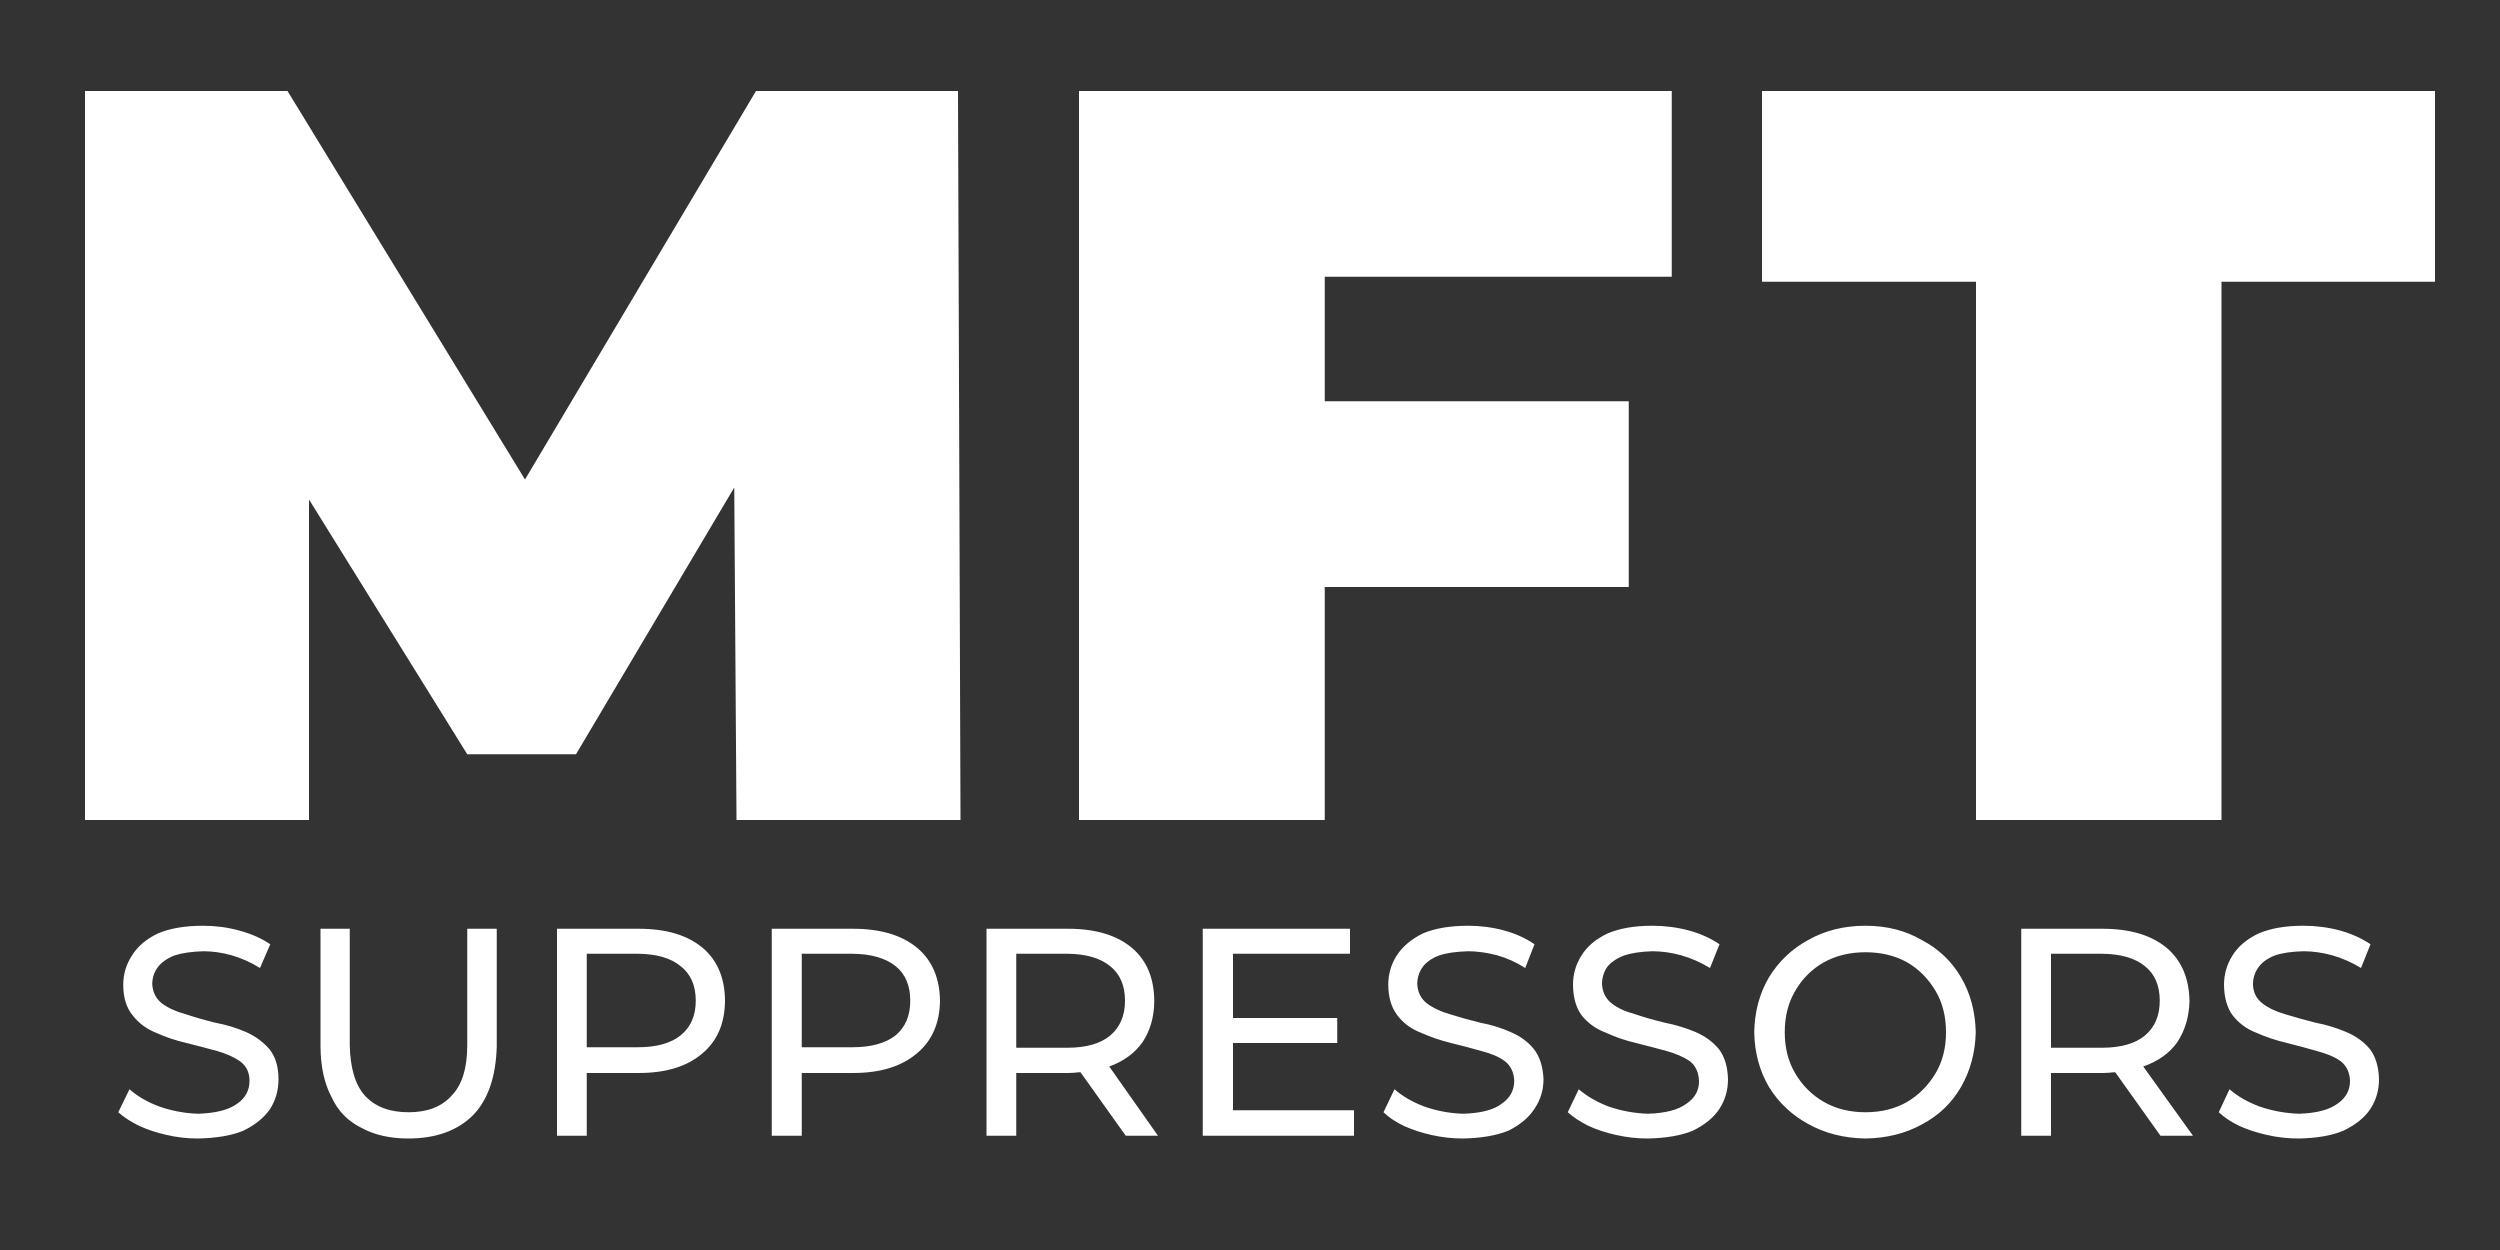 <?xml version="1.0" encoding="UTF-8"?>
<!-- Generator: Adobe Illustrator 16.0.0, SVG Export Plug-In . SVG Version: 6.00 Build 0)  -->
<svg xmlns="http://www.w3.org/2000/svg" xmlns:xlink="http://www.w3.org/1999/xlink" version="1.1" id="zobniki" x="0px" y="0px" width="500px" height="250px" viewBox="0 0 500 250" xml:space="preserve">
<rect x="0" y="0" width="500" height="250" fill="#333333" stroke="none"/>
<path fill-rule="evenodd" clip-rule="evenodd" fill="#FFFFFF" d="M136.15,193.25c-1.967-1.634-4.833-2.467-8.6-2.5h-10.2v18.7h10.2  c3.767,0,6.633-0.8,8.6-2.4c2-1.633,3-3.934,3-6.899C139.15,197.116,138.15,194.816,136.15,193.25z M127.75,185.75  c5.433,0,9.667,1.25,12.7,3.75c3,2.5,4.517,6.05,4.55,10.65c-0.033,4.533-1.55,8.05-4.55,10.55c-3.034,2.6-7.267,3.899-12.7,3.899  h-10.4v12.551h-5.95v-41.4H127.75z M64.1,185.75h5.85v23.3c0.1,4.601,1.117,7.967,3.05,10.101c2.033,2.199,4.933,3.3,8.7,3.3  c3.767,0,6.633-1.101,8.6-3.3c2.1-2.134,3.15-5.5,3.15-10.101v-23.3h5.9v23.55c-0.167,6.033-1.733,10.601-4.7,13.7  c-3.133,3.134-7.467,4.7-13,4.7c-3.667,0-6.8-0.717-9.4-2.15c-2.7-1.333-4.683-3.383-5.95-6.149c-1.433-2.7-2.167-6.067-2.2-10.101  V185.75z M26.4,191.1c1.1-1.8,2.817-3.267,5.15-4.399c2.4-1.033,5.434-1.55,9.1-1.55c2.467,0,4.85,0.316,7.15,0.949  c2.4,0.634,4.483,1.551,6.25,2.75L52,193.6c-1.833-1.133-3.733-1.983-5.7-2.55c-1.9-0.533-3.783-0.8-5.65-0.8  c-2.333,0.066-4.267,0.35-5.8,0.85c-1.467,0.601-2.567,1.384-3.3,2.351c-0.733,1-1.1,2.133-1.1,3.399  c0.1,1.601,0.733,2.867,1.9,3.801c1.233,0.933,2.833,1.666,4.8,2.199c1.8,0.601,3.783,1.167,5.95,1.7  c2.133,0.4,4.167,1.017,6.1,1.851c1.867,0.833,3.433,1.983,4.7,3.449c1.2,1.5,1.8,3.5,1.8,6c0,2.167-0.55,4.134-1.65,5.9  c-1.2,1.767-3,3.233-5.4,4.4c-2.333,0.966-5.367,1.483-9.1,1.55c-2.1,0-4.15-0.233-6.15-0.7c-2-0.434-3.833-1.033-5.5-1.8  c-1.667-0.8-3.083-1.717-4.25-2.75l2.25-4.601c1.567,1.4,3.55,2.551,5.95,3.45c2.467,0.867,5.033,1.351,7.7,1.45  c3.6-0.1,6.25-0.783,7.95-2.05c1.6-1.134,2.4-2.65,2.4-4.55c0-1.667-0.633-2.967-1.9-3.9c-1.267-0.866-2.8-1.55-4.6-2.05  c-1.933-0.533-3.967-1.066-6.1-1.601c-2.167-0.5-4.2-1.183-6.1-2.05c-1.867-0.733-3.417-1.883-4.65-3.45  c-1.267-1.533-1.9-3.566-1.9-6.1C24.65,194.833,25.233,192.866,26.4,191.1z M191.6,18.2l0.5,145.8h-44.8l-0.45-66.5l-31.65,53.35  H93.45L61.8,99.9V164H17V18.2h40.5L105,95.9l46.2-77.7H191.6z M270,185.75v5h-23.4v12.85h20.85v5H246.6v13.45h24.2v5.101h-30.25  v-41.4H270z M277.65,197c0-2.167,0.566-4.134,1.699-5.9c1.167-1.8,2.9-3.267,5.2-4.399c2.4-1.033,5.434-1.55,9.101-1.55  c2.466,0,4.866,0.316,7.199,0.949c2.301,0.634,4.317,1.551,6.051,2.75l-1.851,4.75c-1.767-1.133-3.649-1.983-5.649-2.55  c-2.067-0.533-3.983-0.8-5.75-0.8c-2.434,0.066-4.384,0.35-5.851,0.85c-1.533,0.601-2.633,1.384-3.3,2.351  c-0.7,1-1.05,2.133-1.05,3.399c0.1,1.601,0.733,2.867,1.899,3.801c1.233,0.933,2.784,1.666,4.65,2.199  c1.9,0.601,3.934,1.167,6.1,1.7c2.134,0.4,4.134,1.017,6,1.851c1.967,0.833,3.534,1.983,4.7,3.449c1.167,1.5,1.8,3.5,1.9,6  c0,2.167-0.601,4.134-1.8,5.9c-1.134,1.767-2.884,3.233-5.25,4.4c-2.4,0.966-5.434,1.483-9.101,1.55c-2.1,0-4.184-0.233-6.25-0.7  c-1.934-0.434-3.767-1.033-5.5-1.8c-1.666-0.8-3.033-1.717-4.1-2.75l2.2-4.601c1.6,1.4,3.583,2.551,5.949,3.45  c2.434,0.867,5,1.351,7.7,1.45c3.634-0.1,6.25-0.783,7.851-2.05c1.633-1.134,2.449-2.65,2.449-4.55  c-0.066-1.667-0.683-2.967-1.85-3.9c-1.167-0.866-2.75-1.55-4.75-2.05c-1.833-0.533-3.85-1.066-6.05-1.601  c-2.066-0.5-4.066-1.183-6-2.05c-1.934-0.733-3.5-1.883-4.7-3.45C278.3,201.566,277.684,199.533,277.65,197z M213.6,185.75  c5.433,0,9.667,1.25,12.7,3.75c3,2.5,4.517,6.05,4.55,10.65c0,3.166-0.783,5.933-2.35,8.3c-1.567,2.2-3.783,3.816-6.65,4.85  l9.75,13.851h-6.45l-9.05-12.7c-0.333,0-0.75,0.033-1.25,0.1c-0.434,0.033-0.85,0.05-1.25,0.05h-10.35v12.551h-5.95v-41.4H213.6z   M222.05,193.25c-1.966-1.634-4.833-2.467-8.6-2.5h-10.2v18.8h10.2c3.767,0,6.633-0.816,8.6-2.45c1.967-1.666,2.95-3.983,2.95-6.949  C225,197.116,224.017,194.816,222.05,193.25z M179.15,193.25c-2.033-1.634-4.933-2.467-8.7-2.5h-10.1v18.7h10.1  c3.767,0,6.667-0.8,8.7-2.4c1.934-1.633,2.9-3.934,2.9-6.899C182.05,197.116,181.083,194.816,179.15,193.25z M170.6,185.75  c5.433,0,9.683,1.25,12.75,3.75c3.033,2.5,4.583,6.05,4.65,10.65c-0.067,4.533-1.617,8.05-4.65,10.55  c-3.067,2.6-7.317,3.899-12.75,3.899h-10.25v12.551h-6v-41.4H170.6z M454.95,191.1c-1.5,0.601-2.584,1.384-3.25,2.351  c-0.733,1-1.101,2.133-1.101,3.399c0.034,1.601,0.65,2.867,1.851,3.801c1.2,0.933,2.733,1.666,4.6,2.199  c1.967,0.601,4,1.167,6.101,1.7c2.1,0.4,4.133,1.017,6.1,1.851c1.967,0.833,3.55,1.983,4.75,3.449c1.134,1.5,1.733,3.5,1.8,6  c0,2.167-0.566,4.134-1.7,5.9c-1.166,1.767-2.983,3.233-5.449,4.4c-2.301,0.966-5.267,1.483-8.9,1.55c-2.2,0-4.3-0.233-6.3-0.7  c-2-0.434-3.851-1.033-5.55-1.8c-1.667-0.8-3.051-1.717-4.15-2.75l2.15-4.601c1.6,1.4,3.6,2.551,6,3.45  c2.5,0.867,5.116,1.351,7.85,1.45c3.533-0.1,6.134-0.783,7.8-2.05c1.634-1.134,2.45-2.65,2.45-4.55  c-0.066-1.667-0.684-2.967-1.85-3.9c-1.233-0.866-2.834-1.55-4.801-2.05c-1.833-0.533-3.816-1.066-5.949-1.601  c-2.134-0.5-4.184-1.183-6.15-2.05c-1.9-0.733-3.467-1.883-4.7-3.45c-1.133-1.533-1.717-3.566-1.75-6.1c0-2.167,0.566-4.134,1.7-5.9  c1.1-1.8,2.833-3.267,5.2-4.399c2.399-1.033,5.383-1.55,8.95-1.55c2.533,0,4.983,0.316,7.35,0.949c2.267,0.634,4.3,1.551,6.1,2.75  l-1.899,4.75c-1.867-1.133-3.8-1.983-5.8-2.55c-1.934-0.533-3.851-0.8-5.75-0.8C458.25,190.316,456.35,190.6,454.95,191.1z   M404.25,185.75h16.25c5.434,0,9.684,1.25,12.75,3.75c3,2.5,4.55,6.05,4.65,10.65c-0.067,3.166-0.884,5.933-2.45,8.3  c-1.566,2.2-3.834,3.816-6.8,4.85l9.949,13.851h-6.5l-9.05-12.7c-0.333,0-0.75,0.033-1.25,0.1c-0.399,0.033-0.833,0.05-1.3,0.05  h-10.3v12.551h-5.95V185.75z M420.35,190.75H410.2v18.8h10.149c3.801,0,6.684-0.816,8.65-2.45c1.967-1.666,2.95-3.983,2.95-6.949  c0-3.034-0.983-5.334-2.95-6.9C427.033,191.616,424.15,190.783,420.35,190.75z M361.65,188c3.333-1.9,7.149-2.85,11.449-2.85  c4.233,0,7.983,0.949,11.25,2.85c3.367,1.767,5.983,4.25,7.851,7.45c1.866,3.166,2.85,6.833,2.95,11  c-0.101,4.066-1.084,7.717-2.95,10.95c-1.867,3.233-4.483,5.733-7.851,7.5c-3.267,1.8-7.017,2.733-11.25,2.8  c-4.3-0.066-8.116-1.033-11.449-2.9c-3.267-1.767-5.884-4.233-7.851-7.399c-1.899-3.233-2.883-6.884-2.95-10.95  c0.067-4.101,1.051-7.767,2.95-11C355.767,192.25,358.384,189.767,361.65,188z M373.1,190.45c-3.133,0-5.899,0.666-8.3,2  c-2.434,1.366-4.366,3.3-5.8,5.8c-1.366,2.333-2.05,5.066-2.05,8.2c0,3.1,0.684,5.816,2.05,8.149c1.434,2.467,3.366,4.4,5.8,5.801  c2.4,1.366,5.167,2.05,8.3,2.05c3.134,0,5.9-0.684,8.301-2.05c2.366-1.4,4.283-3.334,5.75-5.801c1.366-2.333,2.05-5.05,2.05-8.149  c0-3.134-0.684-5.867-2.05-8.2c-1.467-2.5-3.384-4.434-5.75-5.8C379,191.116,376.233,190.45,373.1,190.45z M330.45,190.25  c-2.267,0.066-4.15,0.35-5.65,0.85c-1.533,0.601-2.666,1.384-3.399,2.351c-0.667,1-1,2.133-1,3.399  c0.1,1.601,0.733,2.867,1.899,3.801c1.167,0.933,2.75,1.666,4.75,2.199c1.767,0.601,3.75,1.167,5.95,1.7  c2.066,0.4,4.1,1.017,6.1,1.851c1.934,0.833,3.5,1.983,4.7,3.449c1.134,1.5,1.733,3.5,1.8,6c0,2.167-0.566,4.134-1.699,5.9  c-1.167,1.767-2.95,3.233-5.351,4.4c-2.366,0.966-5.366,1.483-9,1.55c-2.133,0-4.233-0.233-6.3-0.7c-2-0.434-3.833-1.033-5.5-1.8  c-1.634-0.8-3.033-1.717-4.2-2.75l2.2-4.601c1.634,1.4,3.616,2.551,5.95,3.45c2.5,0.867,5.116,1.351,7.85,1.45  c3.533-0.1,6.134-0.783,7.8-2.05c1.667-1.134,2.483-2.65,2.45-4.55c-0.066-1.667-0.666-2.967-1.8-3.9  c-1.3-0.866-2.866-1.55-4.7-2.05c-1.934-0.533-3.967-1.066-6.1-1.601c-2.134-0.5-4.134-1.183-6-2.05  c-1.967-0.733-3.584-1.883-4.851-3.45c-1.133-1.533-1.716-3.566-1.75-6.1c0-2.167,0.567-4.134,1.7-5.9  c1.101-1.8,2.834-3.267,5.2-4.399c2.4-1.033,5.384-1.55,8.95-1.55c2.533,0,4.983,0.316,7.35,0.949c2.3,0.634,4.334,1.551,6.101,2.75  l-1.9,4.75c-1.866-1.133-3.8-1.983-5.8-2.55C334.267,190.517,332.35,190.25,330.45,190.25z M334.35,18.2v37.15H264.95v24.9h60.8  v37.15h-60.8V164H215.8V18.2H334.35z M487,18.2v38.15h-42.7V164h-49.1V56.35h-42.8V18.2H487z"></path>
</svg>
